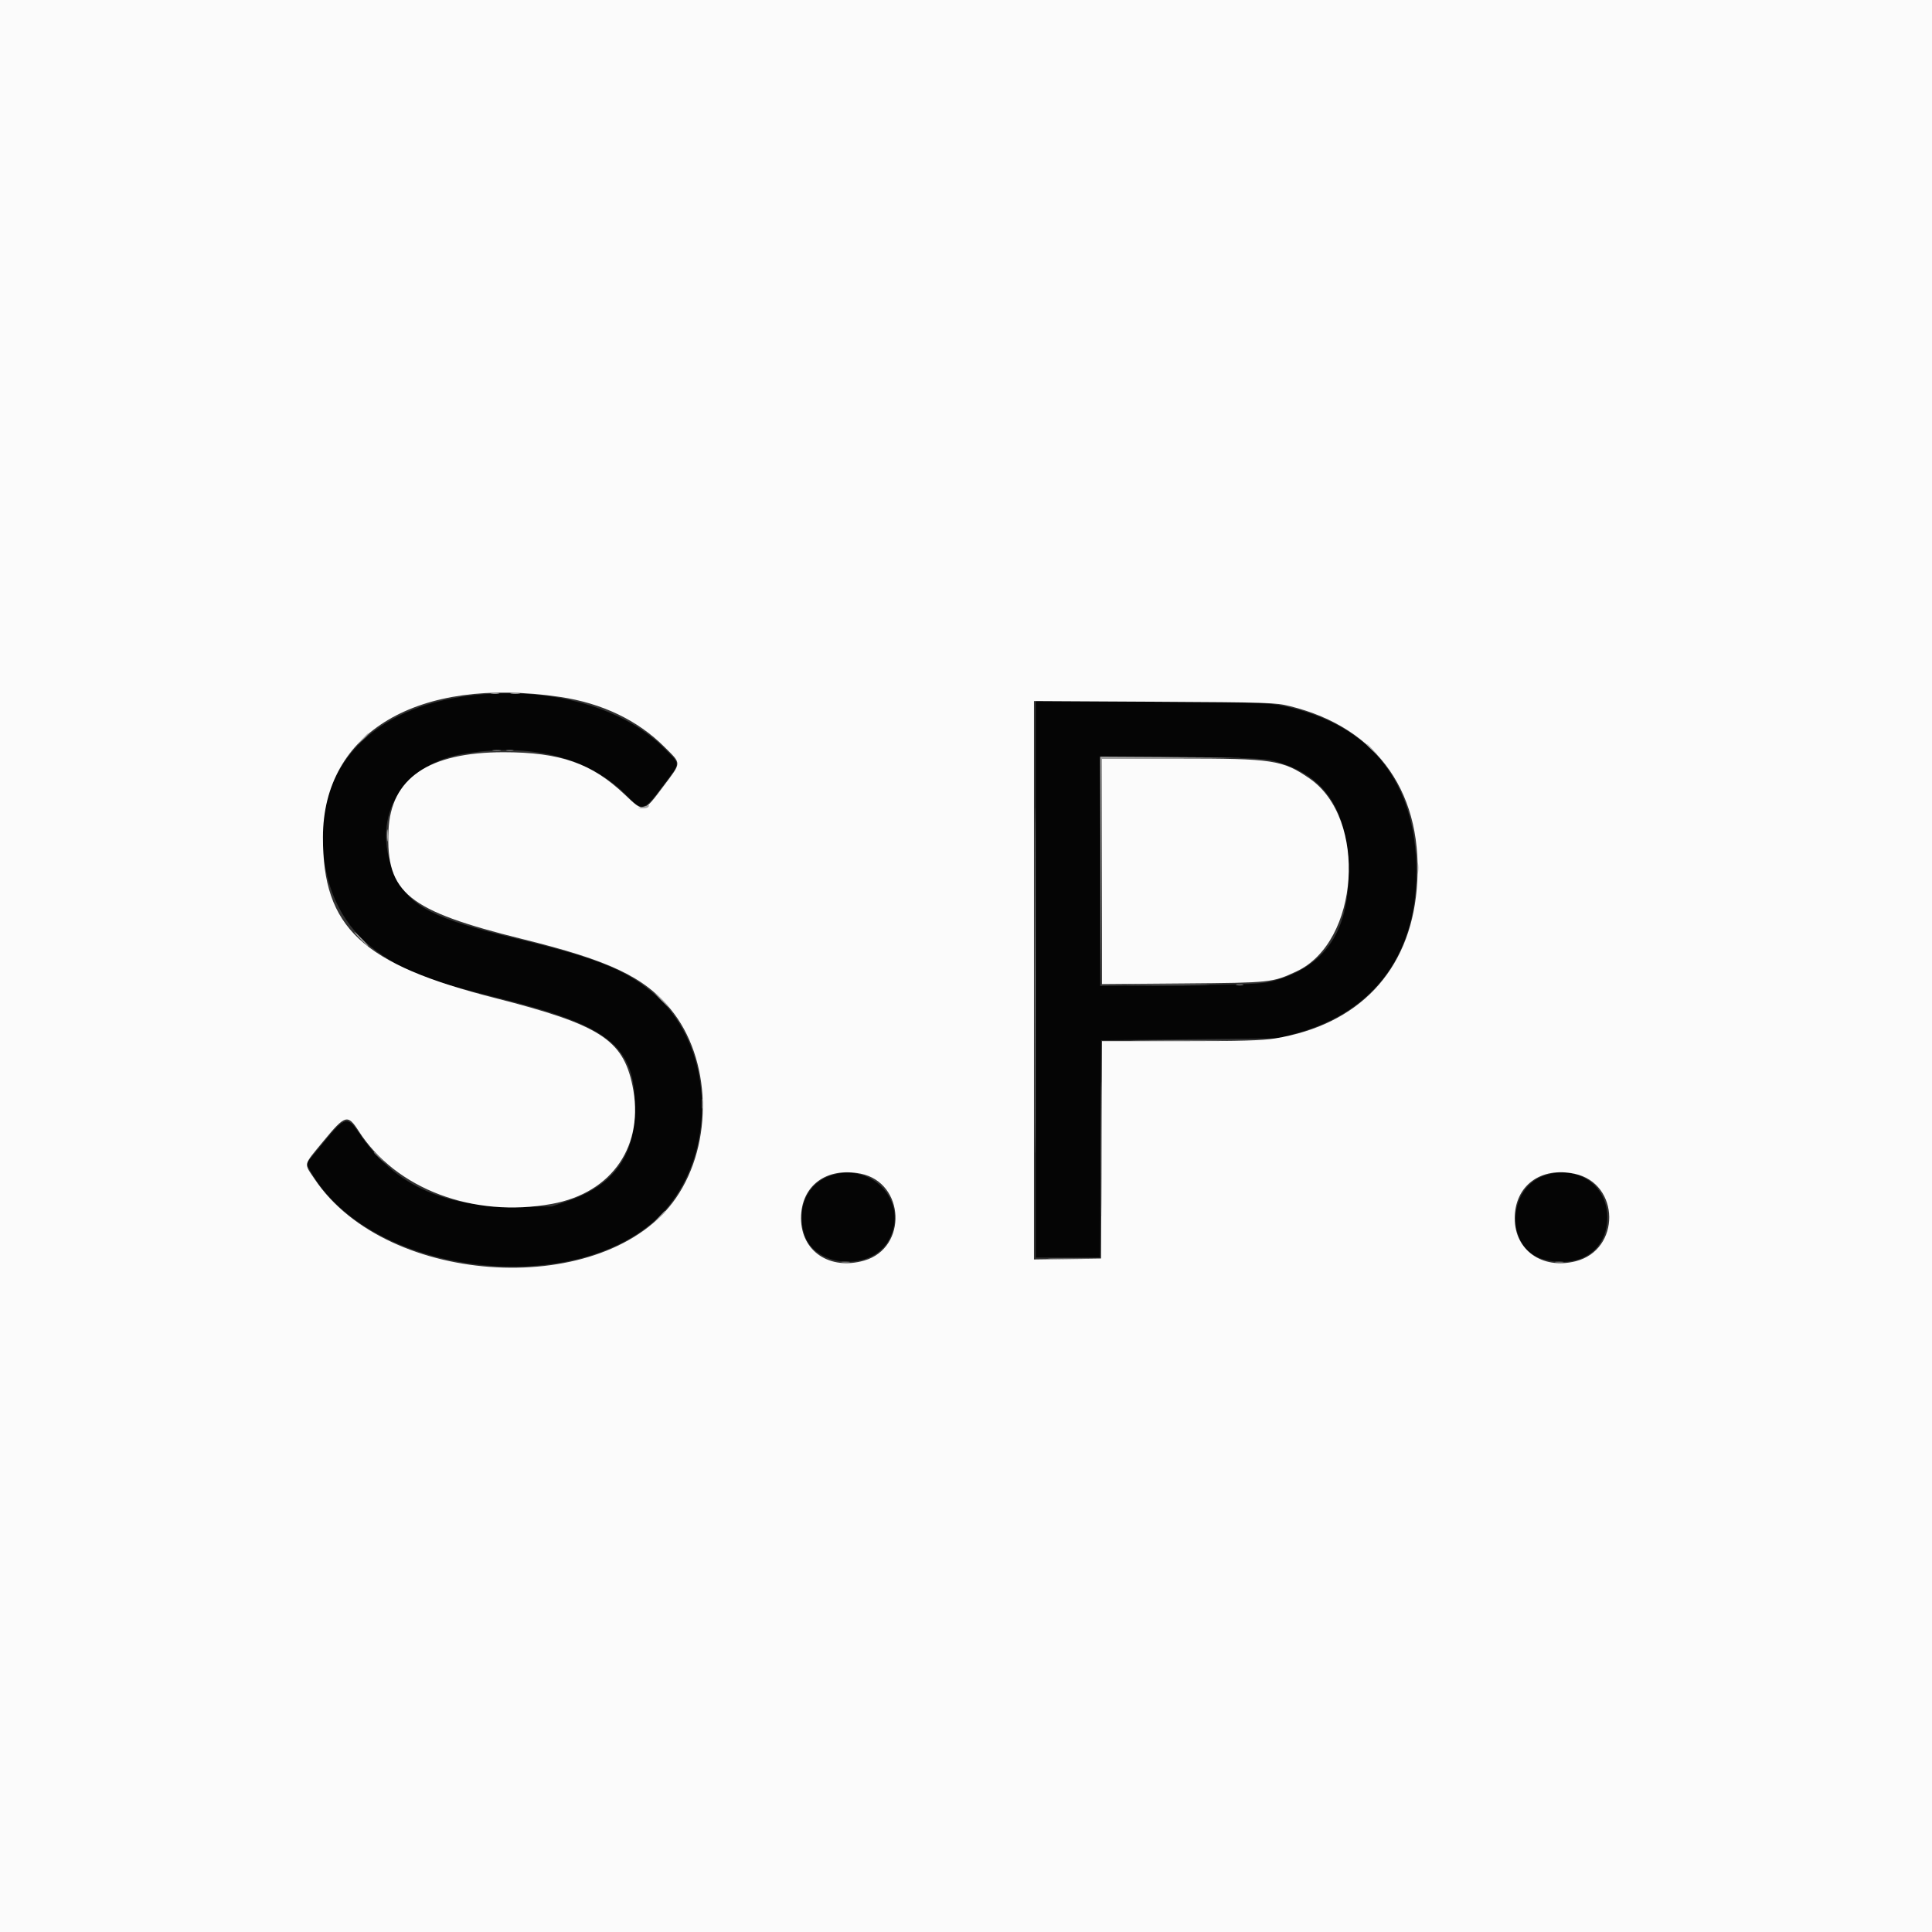 <svg id="svg" version="1.1" xmlns="http://www.w3.org/2000/svg" xmlns:xlink="http://www.w3.org/1999/xlink" width="400" height="400" viewBox="0, 0, 400,400"><rect x="0" y="0" width="400" height="400" fill="#333333" stroke="none"/><g id="svgg"><path id="path0" d="M95.407 144.288 C 75.870 147.325,64.962 159.948,66.993 177.169 C 68.072 186.319,72.142 193.135,79.381 197.917 C 85.065 201.672,88.777 203.026,103.333 206.657 C 126.290 212.384,131.481 216.586,131.481 229.444 C 131.481 239.234,127.094 245.360,117.778 248.578 L 114.259 249.793 106.111 249.791 C 91.276 249.787,81.443 245.108,74.444 234.720 C 71.920 230.972,71.480 231.082,66.964 236.574 L 63.385 240.926 64.339 242.593 C 77.299 265.238,122.973 269.387,138.701 249.348 C 148.565 236.779,147.236 216.303,135.900 206.205 C 129.921 200.878,123.934 198.436,106.667 194.279 C 89.897 190.242,84.991 187.743,82.047 181.740 C 76.360 170.144,82.508 158.508,95.564 156.157 C 109.587 153.632,121.993 156.751,129.832 164.775 C 133.044 168.063,133.256 168.006,137.177 162.785 C 141.007 157.687,140.958 158.424,137.685 155.083 C 128.733 145.944,112.088 141.695,95.407 144.288 M214.444 202.749 L 214.444 260.370 221.108 260.370 L 227.772 260.370 227.868 237.870 L 227.963 215.370 246.296 215.169 L 264.630 214.968 268.333 213.952 C 285.029 209.375,293.932 196.695,293.212 178.519 C 292.519 161.025,283.145 149.925,265.926 146.209 C 262.634 145.499,260.864 145.439,238.426 145.289 L 214.444 145.129 214.444 202.749 M263.671 157.542 C 273.793 160.208,278.639 166.898,279.146 178.905 C 279.716 192.417,274.600 200.245,263.271 203.198 C 261.314 203.708,258.180 203.837,244.352 203.974 L 227.778 204.139 227.778 180.376 L 227.778 156.613 244.537 156.765 C 258.741 156.894,261.658 157.012,263.671 157.542 M172.220 243.309 C 167.249 244.821,164.840 249.914,166.482 255.442 C 168.600 262.573,180.676 263.323,184.140 256.538 C 188.079 248.826,180.765 240.710,172.220 243.309 M319.998 243.309 C 311.957 245.755,311.591 258.515,319.498 260.711 C 326.941 262.777,332.765 258.970,332.765 252.037 C 332.765 245.358,326.759 241.252,319.998 243.309 " stroke="none" fill="#050505" fill-rule="evenodd"></path><path id="path1" d="M0.000 200.000 L 0.000 400.000 200.000 400.000 L 400.000 400.000 400.000 200.000 L 400.000 0.000 200.000 0.000 L 0.000 0.000 0.000 200.000 M115.911 144.288 C 124.620 145.570,132.040 149.119,137.567 154.645 C 141.152 158.230,141.166 157.701,137.358 162.787 C 133.222 168.314,133.326 168.291,129.383 164.542 C 122.533 158.031,115.996 155.740,104.259 155.741 C 88.750 155.742,80.873 161.118,80.429 172.005 C 79.903 184.895,84.429 188.553,108.160 194.419 C 126.168 198.870,133.269 202.221,138.786 208.871 C 147.271 219.100,147.798 236.629,139.962 248.018 C 125.528 268.997,80.229 266.646,65.153 244.136 C 62.870 240.728,62.712 241.423,66.944 236.281 C 71.477 230.775,71.989 230.627,74.259 234.170 C 81.947 246.172,97.978 252.217,114.259 249.253 C 126.846 246.962,133.551 237.054,130.921 224.636 C 128.923 215.203,124.085 212.133,102.593 206.659 C 74.899 199.606,66.831 192.082,66.862 173.333 C 66.897 151.580,86.516 139.962,115.911 144.288 M267.037 146.196 C 285.435 150.712,295.015 164.532,293.316 184.106 C 291.843 201.064,281.276 212.192,263.982 214.997 C 261.311 215.430,256.983 215.553,244.355 215.554 L 228.154 215.556 228.058 238.056 L 227.963 260.556 221.019 260.656 L 214.074 260.757 214.074 202.952 L 214.074 145.147 238.981 145.285 C 262.722 145.417,264.036 145.459,267.037 146.196 M228.148 180.394 L 228.148 203.751 244.907 203.614 C 263.238 203.463,263.427 203.443,268.440 201.110 C 281.464 195.048,283.184 169.490,271.128 161.178 C 265.574 157.348,263.541 157.037,244.050 157.037 L 228.148 157.037 228.148 180.394 M178.197 242.999 C 187.374 244.842,187.949 258.362,178.961 260.975 C 171.813 263.053,165.868 259.093,165.847 252.241 C 165.827 245.510,171.089 241.572,178.197 242.999 M326.000 243.012 C 335.464 245.032,335.603 258.799,326.183 261.138 C 319.271 262.854,313.597 258.831,313.609 252.222 C 313.622 245.496,318.980 241.513,326.000 243.012 " stroke="none" fill="#fbfbfb" fill-rule="evenodd"></path><path id="path2" d="M101.764 143.595 C 102.224 143.684,102.891 143.681,103.245 143.588 C 103.599 143.495,103.222 143.423,102.407 143.427 C 101.593 143.431,101.303 143.507,101.764 143.595 M105.833 143.595 C 106.292 143.683,107.042 143.683,107.500 143.595 C 107.958 143.506,107.583 143.434,106.667 143.434 C 105.750 143.434,105.375 143.506,105.833 143.595 M214.255 202.963 C 214.255 234.843,214.298 247.884,214.352 231.944 C 214.405 216.005,214.405 189.921,214.352 173.981 C 214.298 158.042,214.255 171.083,214.255 202.963 M74.977 153.056 L 73.889 154.259 75.093 153.171 C 76.215 152.157,76.467 151.852,76.180 151.852 C 76.117 151.852,75.575 152.394,74.977 153.056 M282.963 154.190 C 282.963 154.254,283.505 154.795,284.167 155.394 L 285.370 156.481 284.283 155.278 C 283.269 154.156,282.963 153.904,282.963 154.190 M227.868 180.278 L 227.957 203.889 228.056 180.467 L 228.154 157.046 242.873 156.944 L 257.593 156.843 242.685 156.755 L 227.778 156.667 227.868 180.278 M133.148 167.037 L 132.037 167.320 133.034 167.364 C 133.582 167.388,134.133 167.241,134.259 167.037 C 134.385 166.833,134.437 166.686,134.374 166.710 C 134.311 166.735,133.759 166.882,133.148 167.037 M80.111 172.963 C 80.111 174.083,80.180 174.542,80.265 173.981 C 80.350 173.421,80.350 172.505,80.265 171.944 C 80.180 171.384,80.111 171.843,80.111 172.963 M293.439 179.815 C 293.442 180.833,293.514 181.206,293.599 180.643 C 293.684 180.080,293.682 179.247,293.594 178.791 C 293.506 178.336,293.436 178.796,293.439 179.815 M74.630 194.444 C 75.425 195.259,76.160 195.926,76.261 195.926 C 76.363 195.926,75.796 195.259,75.000 194.444 C 74.204 193.630,73.470 192.963,73.368 192.963 C 73.266 192.963,73.834 193.630,74.630 194.444 M136.852 207.037 C 137.647 207.852,138.382 208.519,138.484 208.519 C 138.586 208.519,138.018 207.852,137.222 207.037 C 136.427 206.222,135.692 205.556,135.590 205.556 C 135.489 205.556,136.056 206.222,136.852 207.037 M227.952 237.963 C 227.952 250.389,227.998 255.419,228.055 249.140 C 228.112 242.861,228.112 232.695,228.055 226.547 C 227.998 220.400,227.952 225.537,227.952 237.963 M136.458 251.944 L 135.370 253.148 136.574 252.060 C 137.696 251.046,137.948 250.741,137.662 250.741 C 137.598 250.741,137.056 251.282,136.458 251.944 " stroke="none" fill="#a4a4a4" fill-rule="evenodd"></path><path id="path3" d="M234.907 203.981 C 238.727 204.041,244.977 204.041,248.796 203.981 C 252.616 203.921,249.491 203.872,241.852 203.872 C 234.213 203.872,231.088 203.921,234.907 203.981 " stroke="none" fill="#7c7c7c" fill-rule="evenodd"></path><path id="path4" d="M102.134 155.447 C 102.595 155.536,103.261 155.532,103.615 155.440 C 103.970 155.347,103.593 155.274,102.778 155.279 C 101.963 155.283,101.673 155.359,102.134 155.447 M104.907 155.440 C 105.264 155.534,105.847 155.534,106.204 155.440 C 106.560 155.347,106.269 155.271,105.556 155.271 C 104.843 155.271,104.551 155.347,104.907 155.440 M256.019 203.959 C 256.375 204.052,256.958 204.052,257.315 203.959 C 257.671 203.866,257.380 203.790,256.667 203.790 C 255.954 203.790,255.662 203.866,256.019 203.959 M236.044 215.463 C 240.488 215.522,247.655 215.522,251.970 215.462 C 256.284 215.403,252.648 215.355,243.889 215.355 C 235.130 215.355,231.599 215.404,236.044 215.463 M145.286 228.519 C 145.286 229.435,145.358 229.810,145.447 229.352 C 145.535 228.894,145.535 228.144,145.447 227.685 C 145.358 227.227,145.286 227.602,145.286 228.519 M77.407 238.634 C 77.407 238.698,77.949 239.240,78.611 239.838 L 79.815 240.926 78.727 239.722 C 77.713 238.600,77.407 238.348,77.407 238.634 M217.685 260.646 C 219.569 260.714,222.653 260.714,224.537 260.646 C 226.421 260.579,224.880 260.524,221.111 260.524 C 217.343 260.524,215.801 260.579,217.685 260.646 M174.356 261.373 C 174.817 261.462,175.484 261.458,175.838 261.366 C 176.192 261.273,175.815 261.200,175.000 261.205 C 174.185 261.209,173.895 261.284,174.356 261.373 M322.134 261.373 C 322.595 261.462,323.261 261.458,323.615 261.366 C 323.970 261.273,323.593 261.200,322.778 261.205 C 321.963 261.209,321.673 261.284,322.134 261.373 " stroke="none" fill="#747474" fill-rule="evenodd"></path></g></svg>